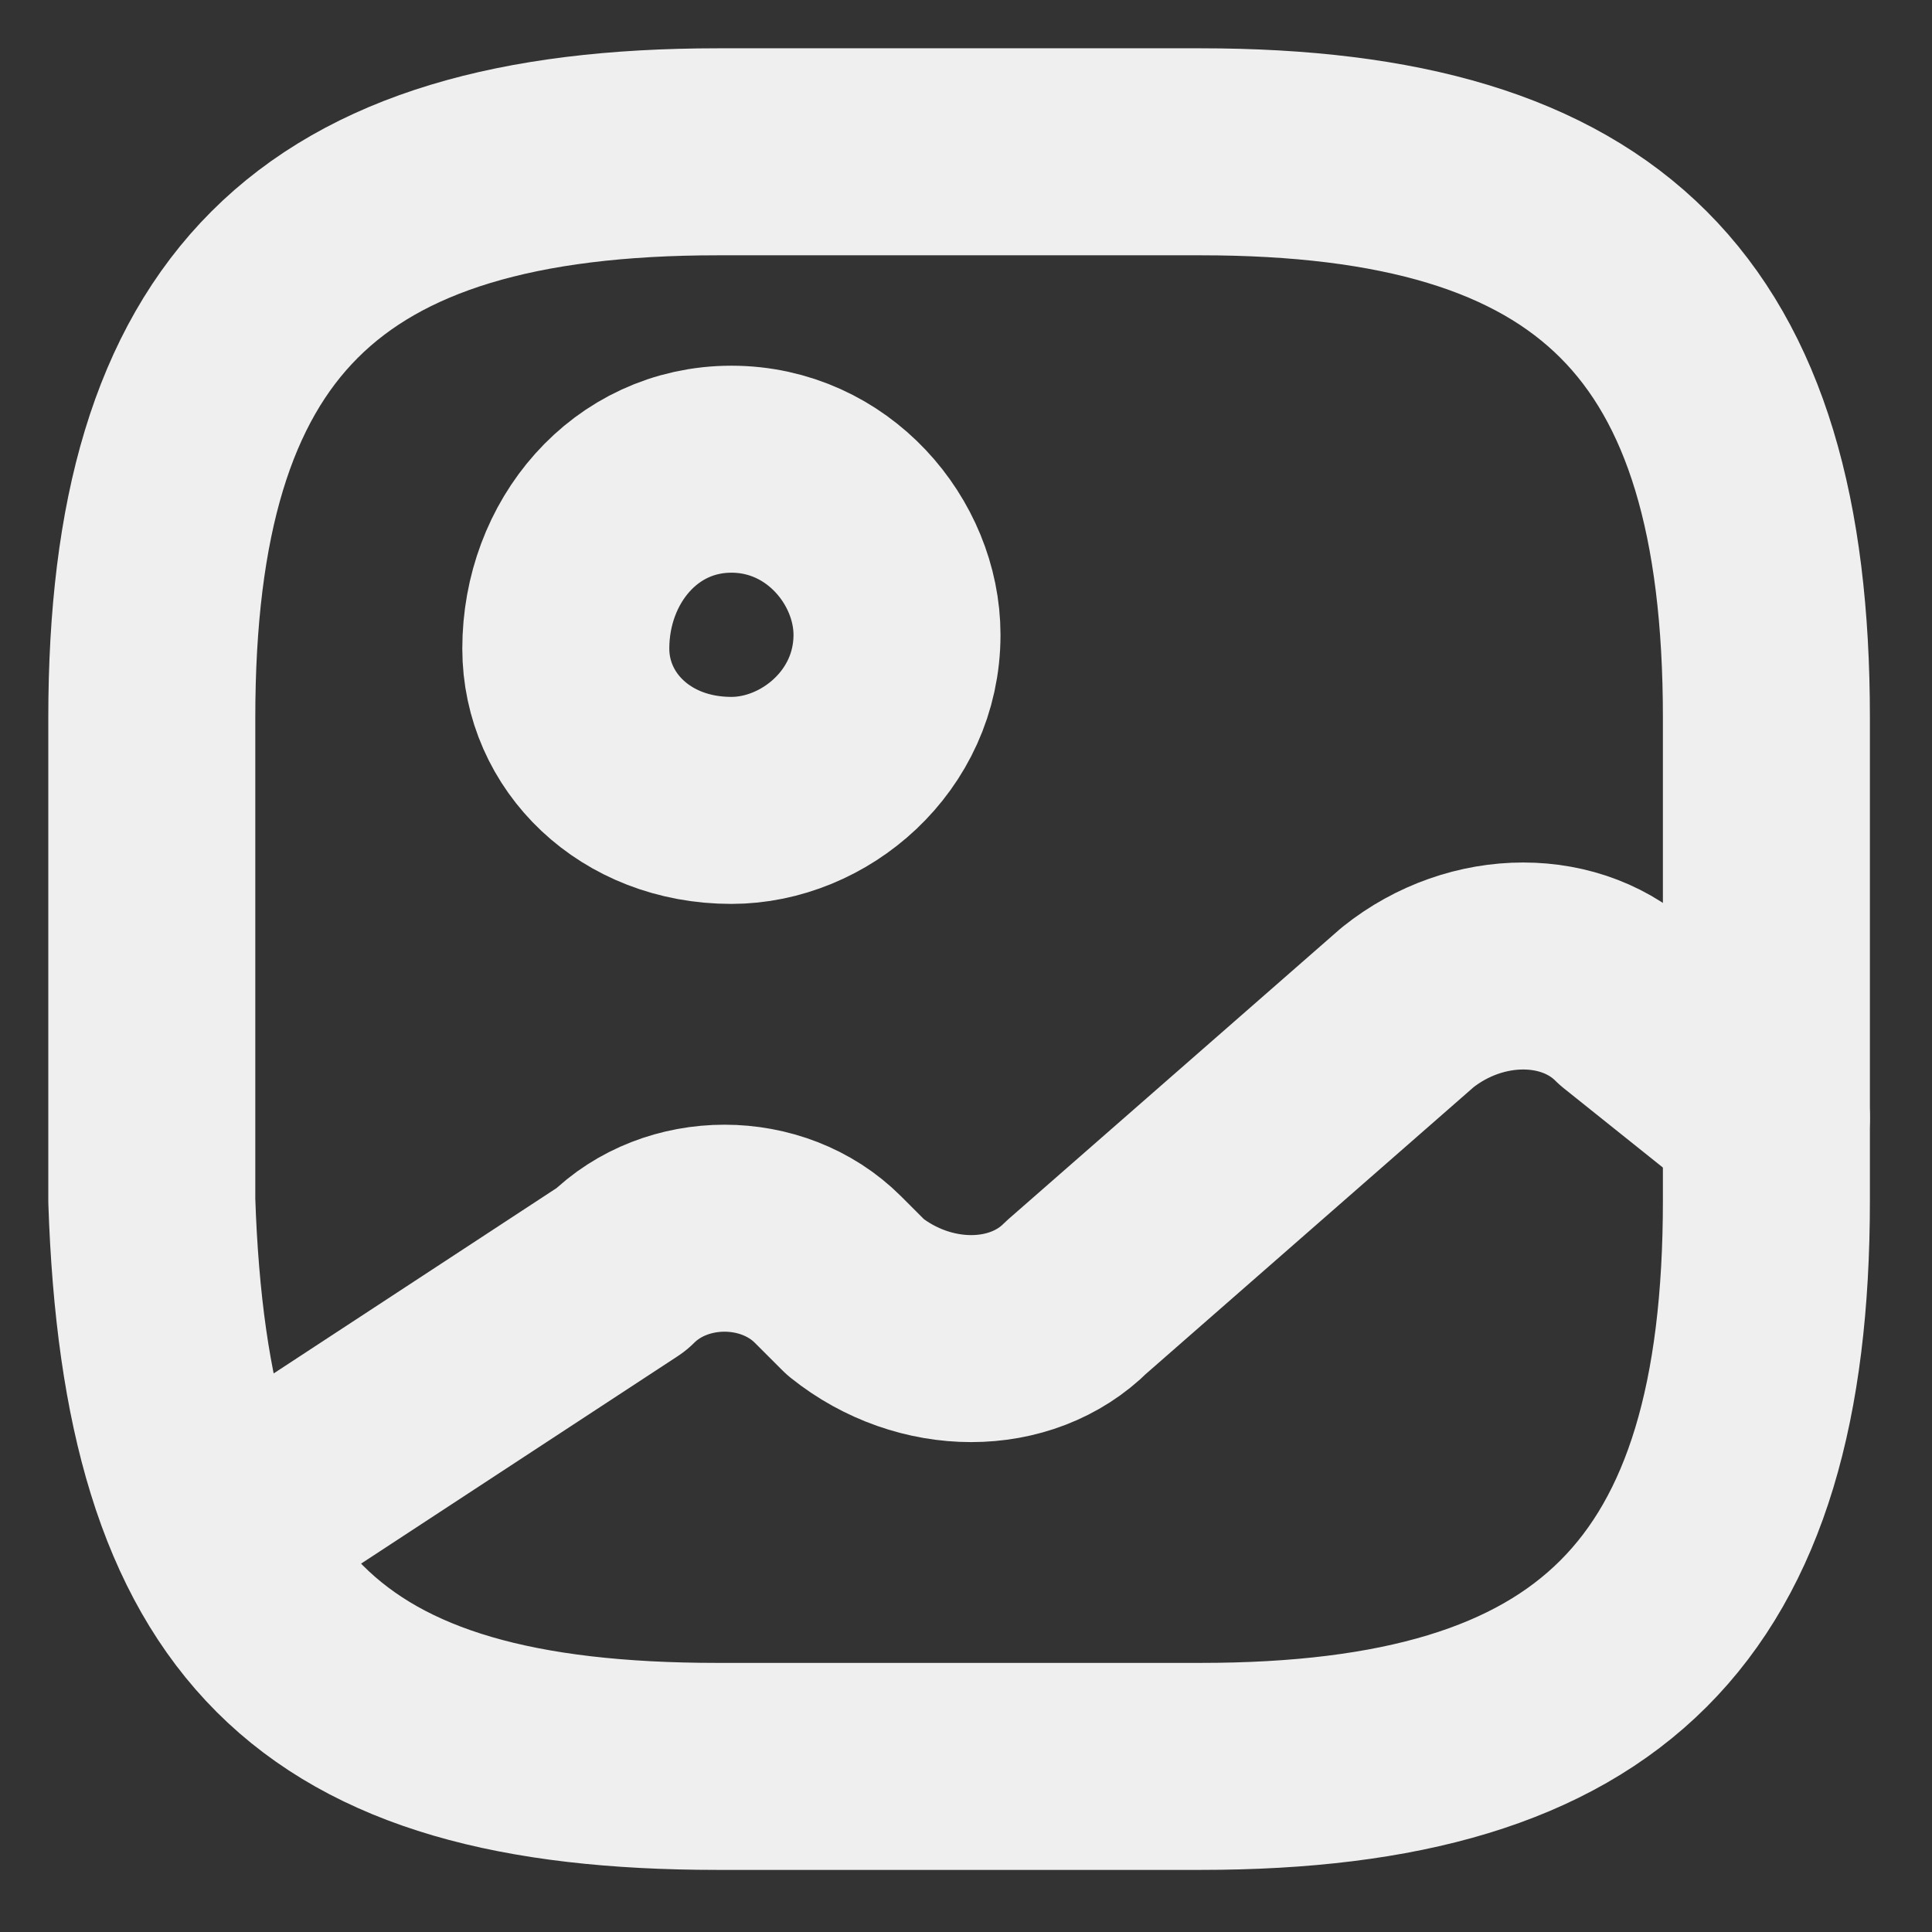 <?xml version="1.0" encoding="utf-8"?>
<!-- Generator: Adobe Illustrator 28.0.0, SVG Export Plug-In . SVG Version: 6.00 Build 0)  -->
<svg version="1.1" id="Capa_1" xmlns="http://www.w3.org/2000/svg" xmlns:xlink="http://www.w3.org/1999/xlink" x="0px" y="0px"
	 viewBox="0 0 14 14" style="enable-background:new 0 0 14 14;" xml:space="preserve">
<rect x="0" y="0" width="14" height="14" fill="#333333" stroke="none"/>
<style type="text/css">
	.st0{fill:none;stroke:#EFEFEF;stroke-width:1.5;stroke-linecap:round;stroke-linejoin:round;}
</style>
<path class="st0" d="M5.2,12.8h3.5c2.9,0,4.1-1.2,4.1-4.1V5.2c0-2.9-1.2-4.1-4.1-4.1H5.2c-2.9,0-4.1,1.2-4.1,4.1v3.5
	C1.2,11.7,2.3,12.8,5.2,12.8z"/>
<path class="st0" d="M5.3,5.8c0.6,0,1.2-0.5,1.2-1.2c0-0.6-0.5-1.2-1.2-1.2S4.1,4,4.1,4.7C4.1,5.3,4.6,5.8,5.3,5.8z"/>
<path class="st0" d="M1.6,11.1l2.9-1.9C4.9,8.8,5.6,8.8,6,9.2l0.2,0.2c0.5,0.4,1.2,0.4,1.6,0l2.4-2.1c0.5-0.4,1.2-0.4,1.6,0l1,0.8"
	/>
</svg>
